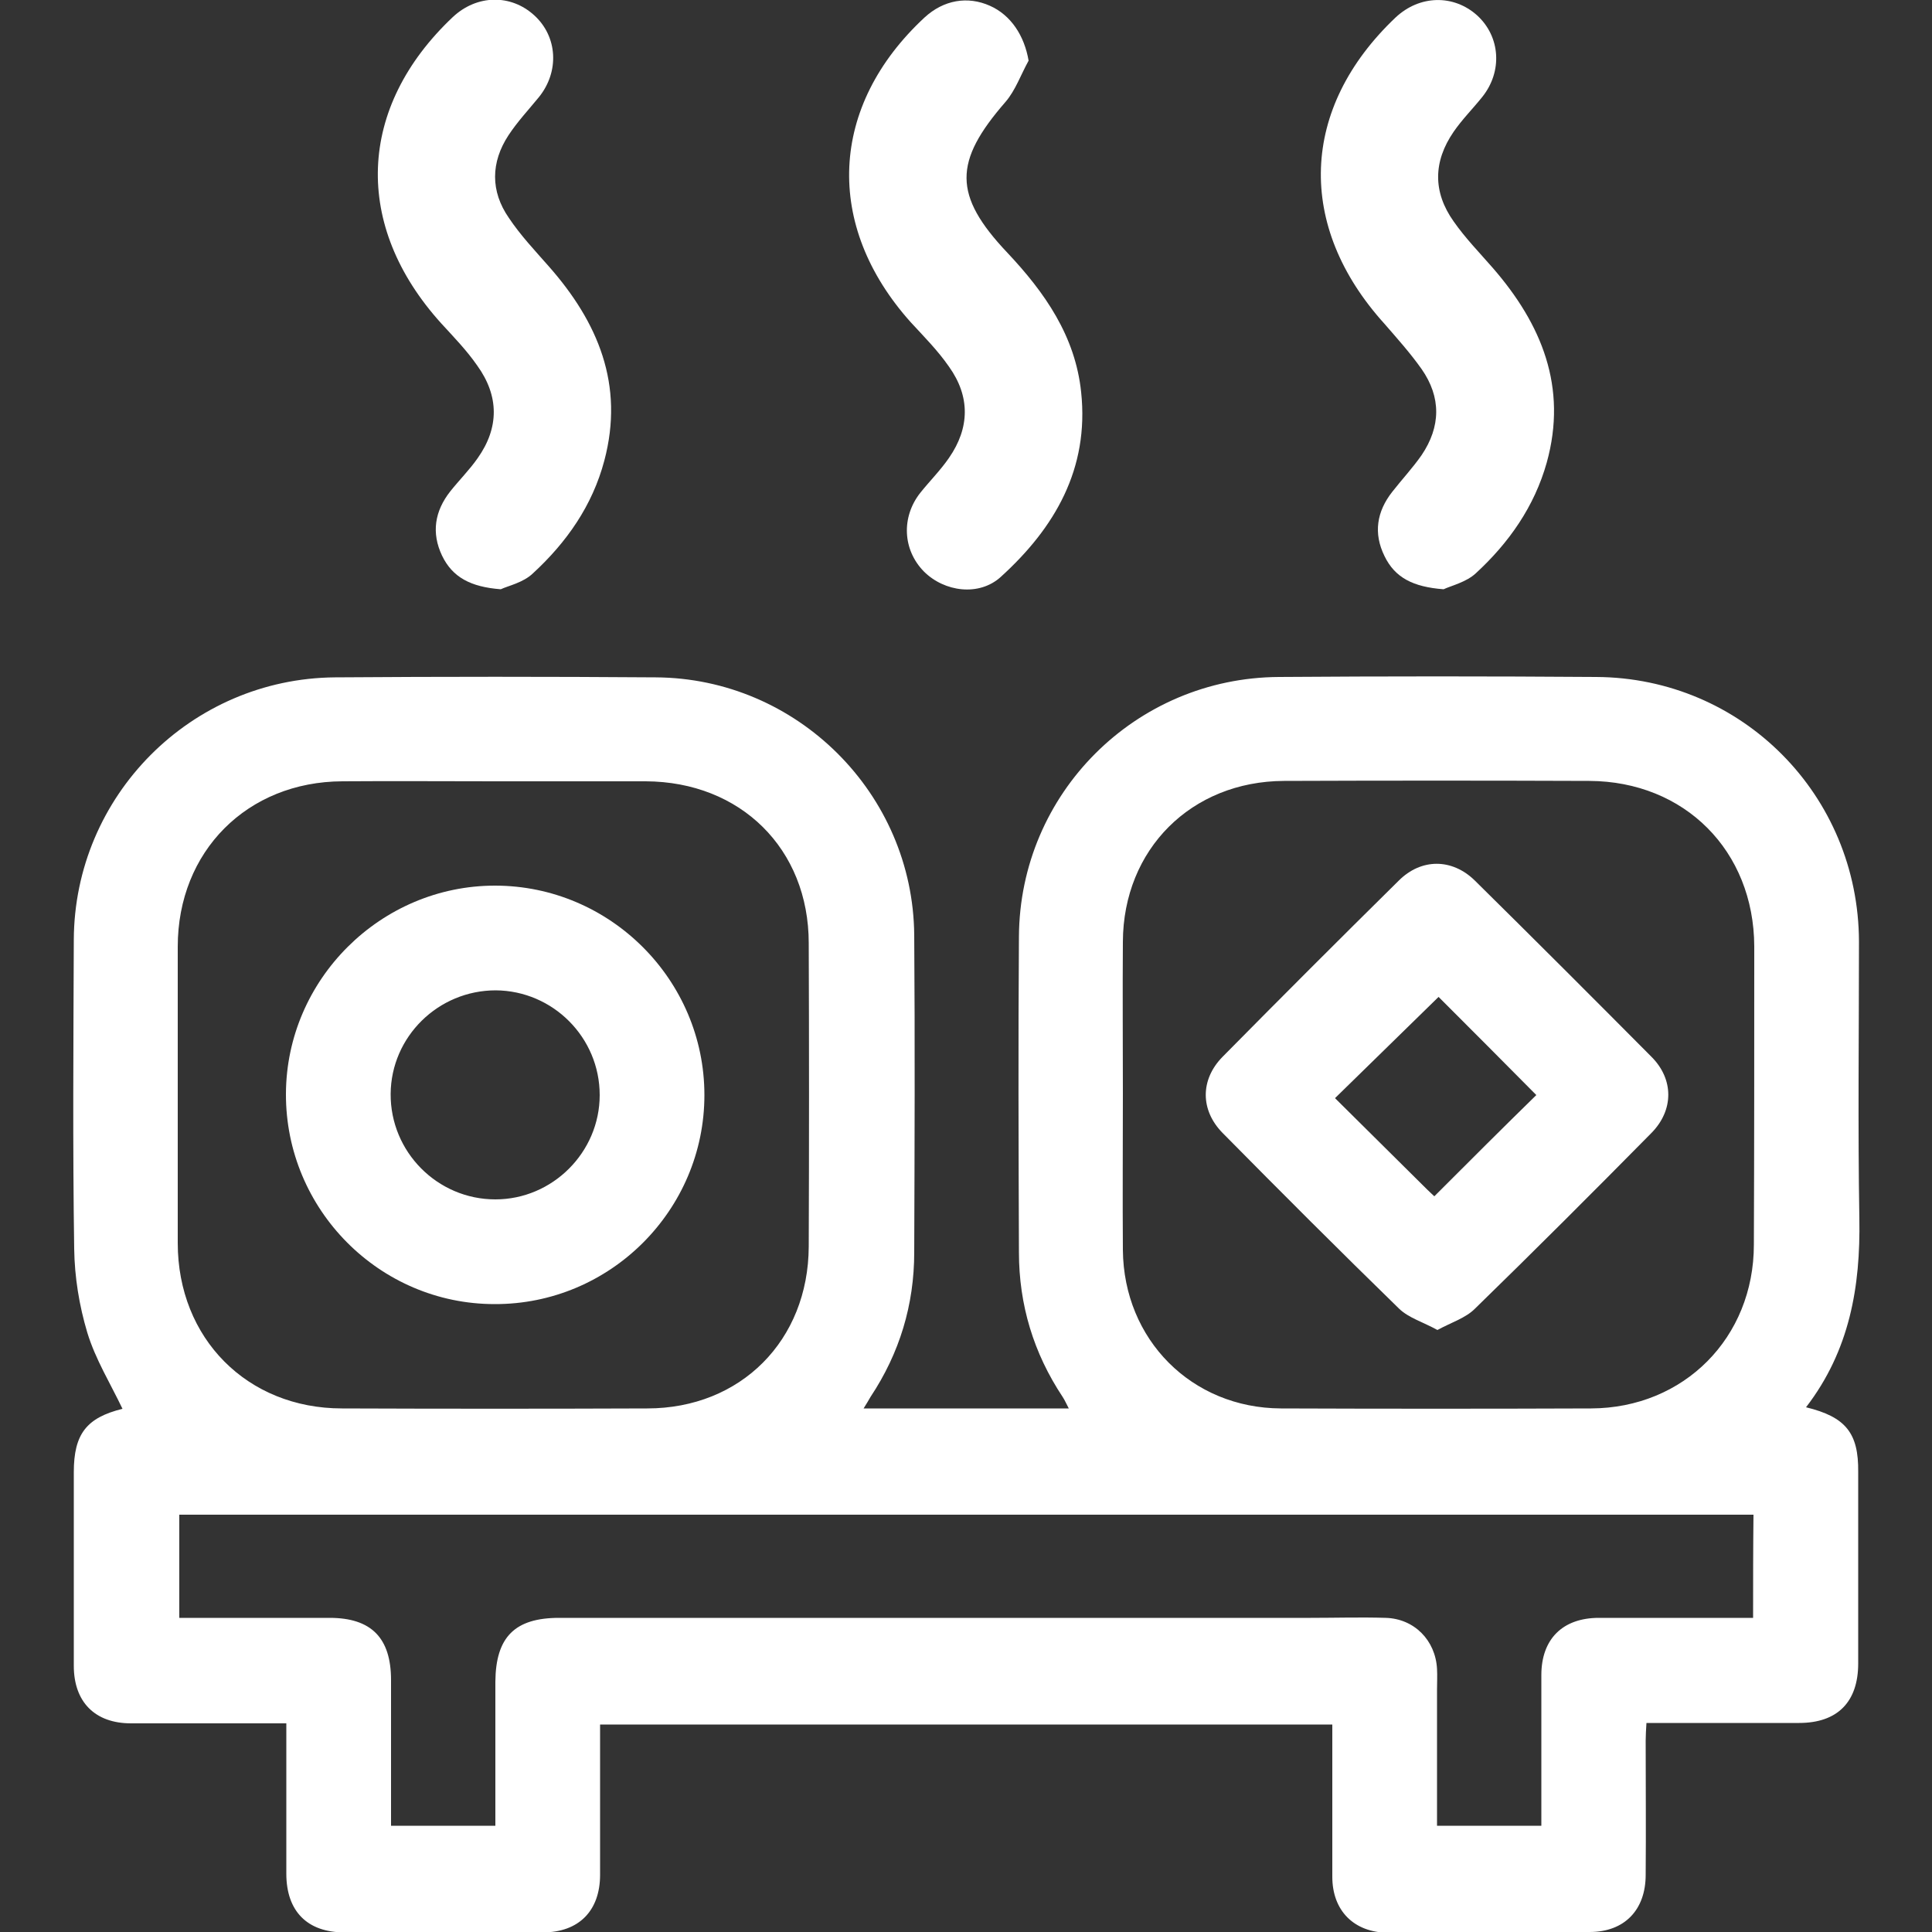<?xml version="1.0" encoding="utf-8"?>
<!-- Generator: Adobe Illustrator 24.0.1, SVG Export Plug-In . SVG Version: 6.00 Build 0)  -->
<svg version="1.1" id="Layer_1" xmlns="http://www.w3.org/2000/svg" xmlns:xlink="http://www.w3.org/1999/xlink" x="0px" y="0px"
	 viewBox="0 0 50 50" style="enable-background:new 0 0 50 50;" xml:space="preserve">
<rect x="0" y="0" width="50" height="50" fill="#333333" stroke="none"/>
<style type="text/css">
	.st0{fill:#FFFFFF;}
</style>
<g>
	<path class="st0" d="M46.74,36.42c1.13-1.47,1.41-3.12,1.38-4.88c-0.04-2.39-0.01-4.78-0.01-7.17c-0.01-3.79-3.02-6.83-6.8-6.85
		c-2.74-0.02-5.48-0.02-8.21,0c-3.71,0.02-6.71,3.01-6.73,6.72c-0.02,2.72-0.01,5.44,0,8.17c0,1.36,0.38,2.61,1.13,3.74
		c0.06,0.09,0.1,0.19,0.16,0.3c-1.79,0-3.52,0-5.31,0c0.08-0.13,0.13-0.21,0.18-0.3c0.75-1.13,1.13-2.38,1.13-3.74
		c0.01-2.74,0.02-5.47,0-8.21c-0.03-3.66-3.03-6.65-6.69-6.67c-2.77-0.02-5.54-0.02-8.3,0c-3.73,0.03-6.75,3.07-6.76,6.8
		c-0.01,2.66-0.03,5.32,0.01,7.99c0.01,0.73,0.13,1.47,0.34,2.17c0.21,0.69,0.6,1.32,0.91,1.97c-0.93,0.23-1.26,0.65-1.26,1.64
		c0,1.67,0,3.34,0,5.01c0,0.94,0.55,1.49,1.48,1.49c0.92,0,1.84,0,2.75,0c0.41,0,0.83,0,1.27,0c0,1.34,0,2.61,0,3.89
		c0,0.97,0.54,1.52,1.5,1.52c1.71,0,3.43,0,5.14,0c0.93,0,1.48-0.56,1.48-1.49c0-1.16,0-2.32,0-3.47c0-0.14,0-0.29,0-0.42
		c6.35,0,12.63,0,18.95,0c0,1.33,0,2.63,0,3.94c0,0.88,0.56,1.44,1.44,1.45C37.66,50,39.4,50,41.14,50c0.9,0,1.45-0.57,1.45-1.48
		c0.01-1.16,0-2.32,0-3.47c0-0.14,0.01-0.29,0.02-0.46c1.34,0,2.65,0,3.95,0c0.99,0,1.53-0.54,1.53-1.54c0-1.65,0-3.31,0-4.96
		C48.1,37.09,47.77,36.67,46.74,36.42z M4.6,24.5c0-2.47,1.8-4.27,4.26-4.28c1.32-0.01,2.65,0,3.97,0c1.29,0,2.59,0,3.88,0
		c2.46,0.01,4.22,1.75,4.22,4.19c0.01,2.62,0.01,5.23,0,7.85c-0.01,2.43-1.76,4.19-4.18,4.19c-2.63,0.01-5.26,0.01-7.9,0
		C6.4,36.45,4.6,34.64,4.6,32.17C4.6,29.62,4.6,27.06,4.6,24.5z M45.37,41.87c-0.15,0-0.31,0-0.47,0c-1.17,0-2.35,0-3.52,0
		c-0.94,0-1.49,0.55-1.49,1.48c0,1.29,0,2.58,0,3.9c-0.91,0-1.78,0-2.7,0c0-1.18,0-2.35,0-3.52c0-0.18,0.01-0.36,0-0.54
		c-0.04-0.74-0.59-1.3-1.33-1.32c-0.65-0.02-1.29,0-1.94,0c-6.48,0-12.97,0-19.45,0c-1.15,0-1.64,0.5-1.65,1.65
		c0,1.23,0,2.47,0,3.73c-0.89,0-1.77,0-2.7,0c0-0.35,0-0.71,0-1.06c0-0.9,0-1.8,0-2.71c0-1.09-0.51-1.61-1.59-1.61
		c-1.14,0-2.29,0-3.43,0c-0.15,0-0.29,0-0.46,0c0-0.91,0-1.77,0-2.67c13.57,0,27.15,0,40.74,0C45.37,40.07,45.37,40.94,45.37,41.87z
		 M45.39,32.21c0,2.41-1.81,4.23-4.21,4.24c-2.68,0.01-5.35,0.01-8.03,0c-2.31-0.01-4.07-1.78-4.09-4.1c-0.01-1.35,0-2.71,0-4.06
		c0-1.31-0.01-2.62,0-3.92c0.01-2.39,1.77-4.15,4.17-4.16c2.63-0.01,5.26-0.01,7.9,0c2.47,0.01,4.26,1.81,4.27,4.28
		C45.4,27.07,45.4,29.64,45.39,32.21z"/>
	<path class="st0" d="M38.17,22.79c-0.59-0.58-1.39-0.58-1.97,0c-1.53,1.51-3.05,3.03-4.56,4.56c-0.58,0.59-0.58,1.38,0,1.97
		c1.51,1.53,3.03,3.05,4.57,4.55c0.25,0.24,0.63,0.35,0.99,0.55c0.37-0.2,0.73-0.31,0.97-0.55c1.54-1.5,3.06-3.02,4.57-4.55
		c0.58-0.59,0.58-1.39,0-1.97C41.22,25.82,39.7,24.3,38.17,22.79z M37.12,30.96c-0.04-0.04-0.12-0.11-0.19-0.18
		c-0.8-0.79-1.6-1.59-2.38-2.36c0.92-0.9,1.81-1.77,2.68-2.62c0.81,0.81,1.69,1.69,2.53,2.54C38.91,29.17,38.03,30.05,37.12,30.96z"
		/>
	<path class="st0" d="M12.8,33.75c2.99,0.01,5.43-2.43,5.43-5.41c0-2.98-2.44-5.42-5.42-5.42c-2.96,0-5.4,2.43-5.41,5.39
		C7.39,31.3,9.82,33.75,12.8,33.75z M12.83,25.63c1.48,0.01,2.69,1.22,2.69,2.71c0,1.48-1.22,2.7-2.7,2.7
		c-1.5,0-2.72-1.23-2.71-2.73C10.12,26.83,11.34,25.63,12.83,25.63z"/>
	<path class="st0" d="M12.35,9.46c0.57,0.79,0.57,1.61,0.01,2.4c-0.21,0.3-0.48,0.57-0.71,0.86c-0.4,0.51-0.49,1.07-0.21,1.66
		c0.27,0.56,0.74,0.81,1.52,0.87c0.19-0.09,0.58-0.17,0.83-0.41c0.87-0.8,1.54-1.75,1.85-2.92c0.52-1.96-0.16-3.58-1.44-5.03
		c-0.36-0.41-0.73-0.8-1.03-1.25c-0.48-0.69-0.47-1.44-0.01-2.14c0.23-0.35,0.52-0.66,0.79-0.99c0.53-0.66,0.48-1.56-0.12-2.11
		c-0.61-0.56-1.49-0.54-2.11,0.04c-2.48,2.34-2.59,5.4-0.3,7.93C11.75,8.73,12.08,9.07,12.35,9.46z"/>
	<path class="st0" d="M24.56,9.49c0.55,0.77,0.54,1.58,0,2.36c-0.22,0.32-0.5,0.6-0.74,0.9c-0.5,0.63-0.46,1.48,0.09,2.04
		c0.53,0.53,1.43,0.65,1.99,0.14c1.4-1.27,2.29-2.8,2.08-4.78c-0.15-1.45-0.94-2.58-1.91-3.61c-1.41-1.49-1.39-2.36-0.05-3.9
		c0.26-0.3,0.4-0.71,0.6-1.07c-0.11-0.65-0.46-1.18-1-1.42c-0.58-0.26-1.2-0.15-1.69,0.3c-2.47,2.29-2.61,5.38-0.36,7.89
		C23.91,8.71,24.27,9.07,24.56,9.49z"/>
	<path class="st0" d="M36.79,9.55c0.51,0.73,0.5,1.49,0,2.23c-0.23,0.33-0.51,0.63-0.76,0.95c-0.4,0.51-0.49,1.07-0.2,1.66
		c0.27,0.56,0.74,0.8,1.53,0.86c0.19-0.09,0.58-0.18,0.83-0.41c0.86-0.79,1.52-1.73,1.84-2.87c0.54-1.95-0.13-3.58-1.4-5.04
		c-0.34-0.39-0.71-0.77-1.01-1.2c-0.54-0.76-0.53-1.55,0-2.32c0.22-0.32,0.5-0.6,0.74-0.9c0.53-0.66,0.47-1.56-0.13-2.11
		c-0.61-0.55-1.49-0.53-2.11,0.05c-2.48,2.35-2.58,5.4-0.29,7.93C36.16,8.76,36.5,9.14,36.79,9.55z"/>
</g>
</svg>
